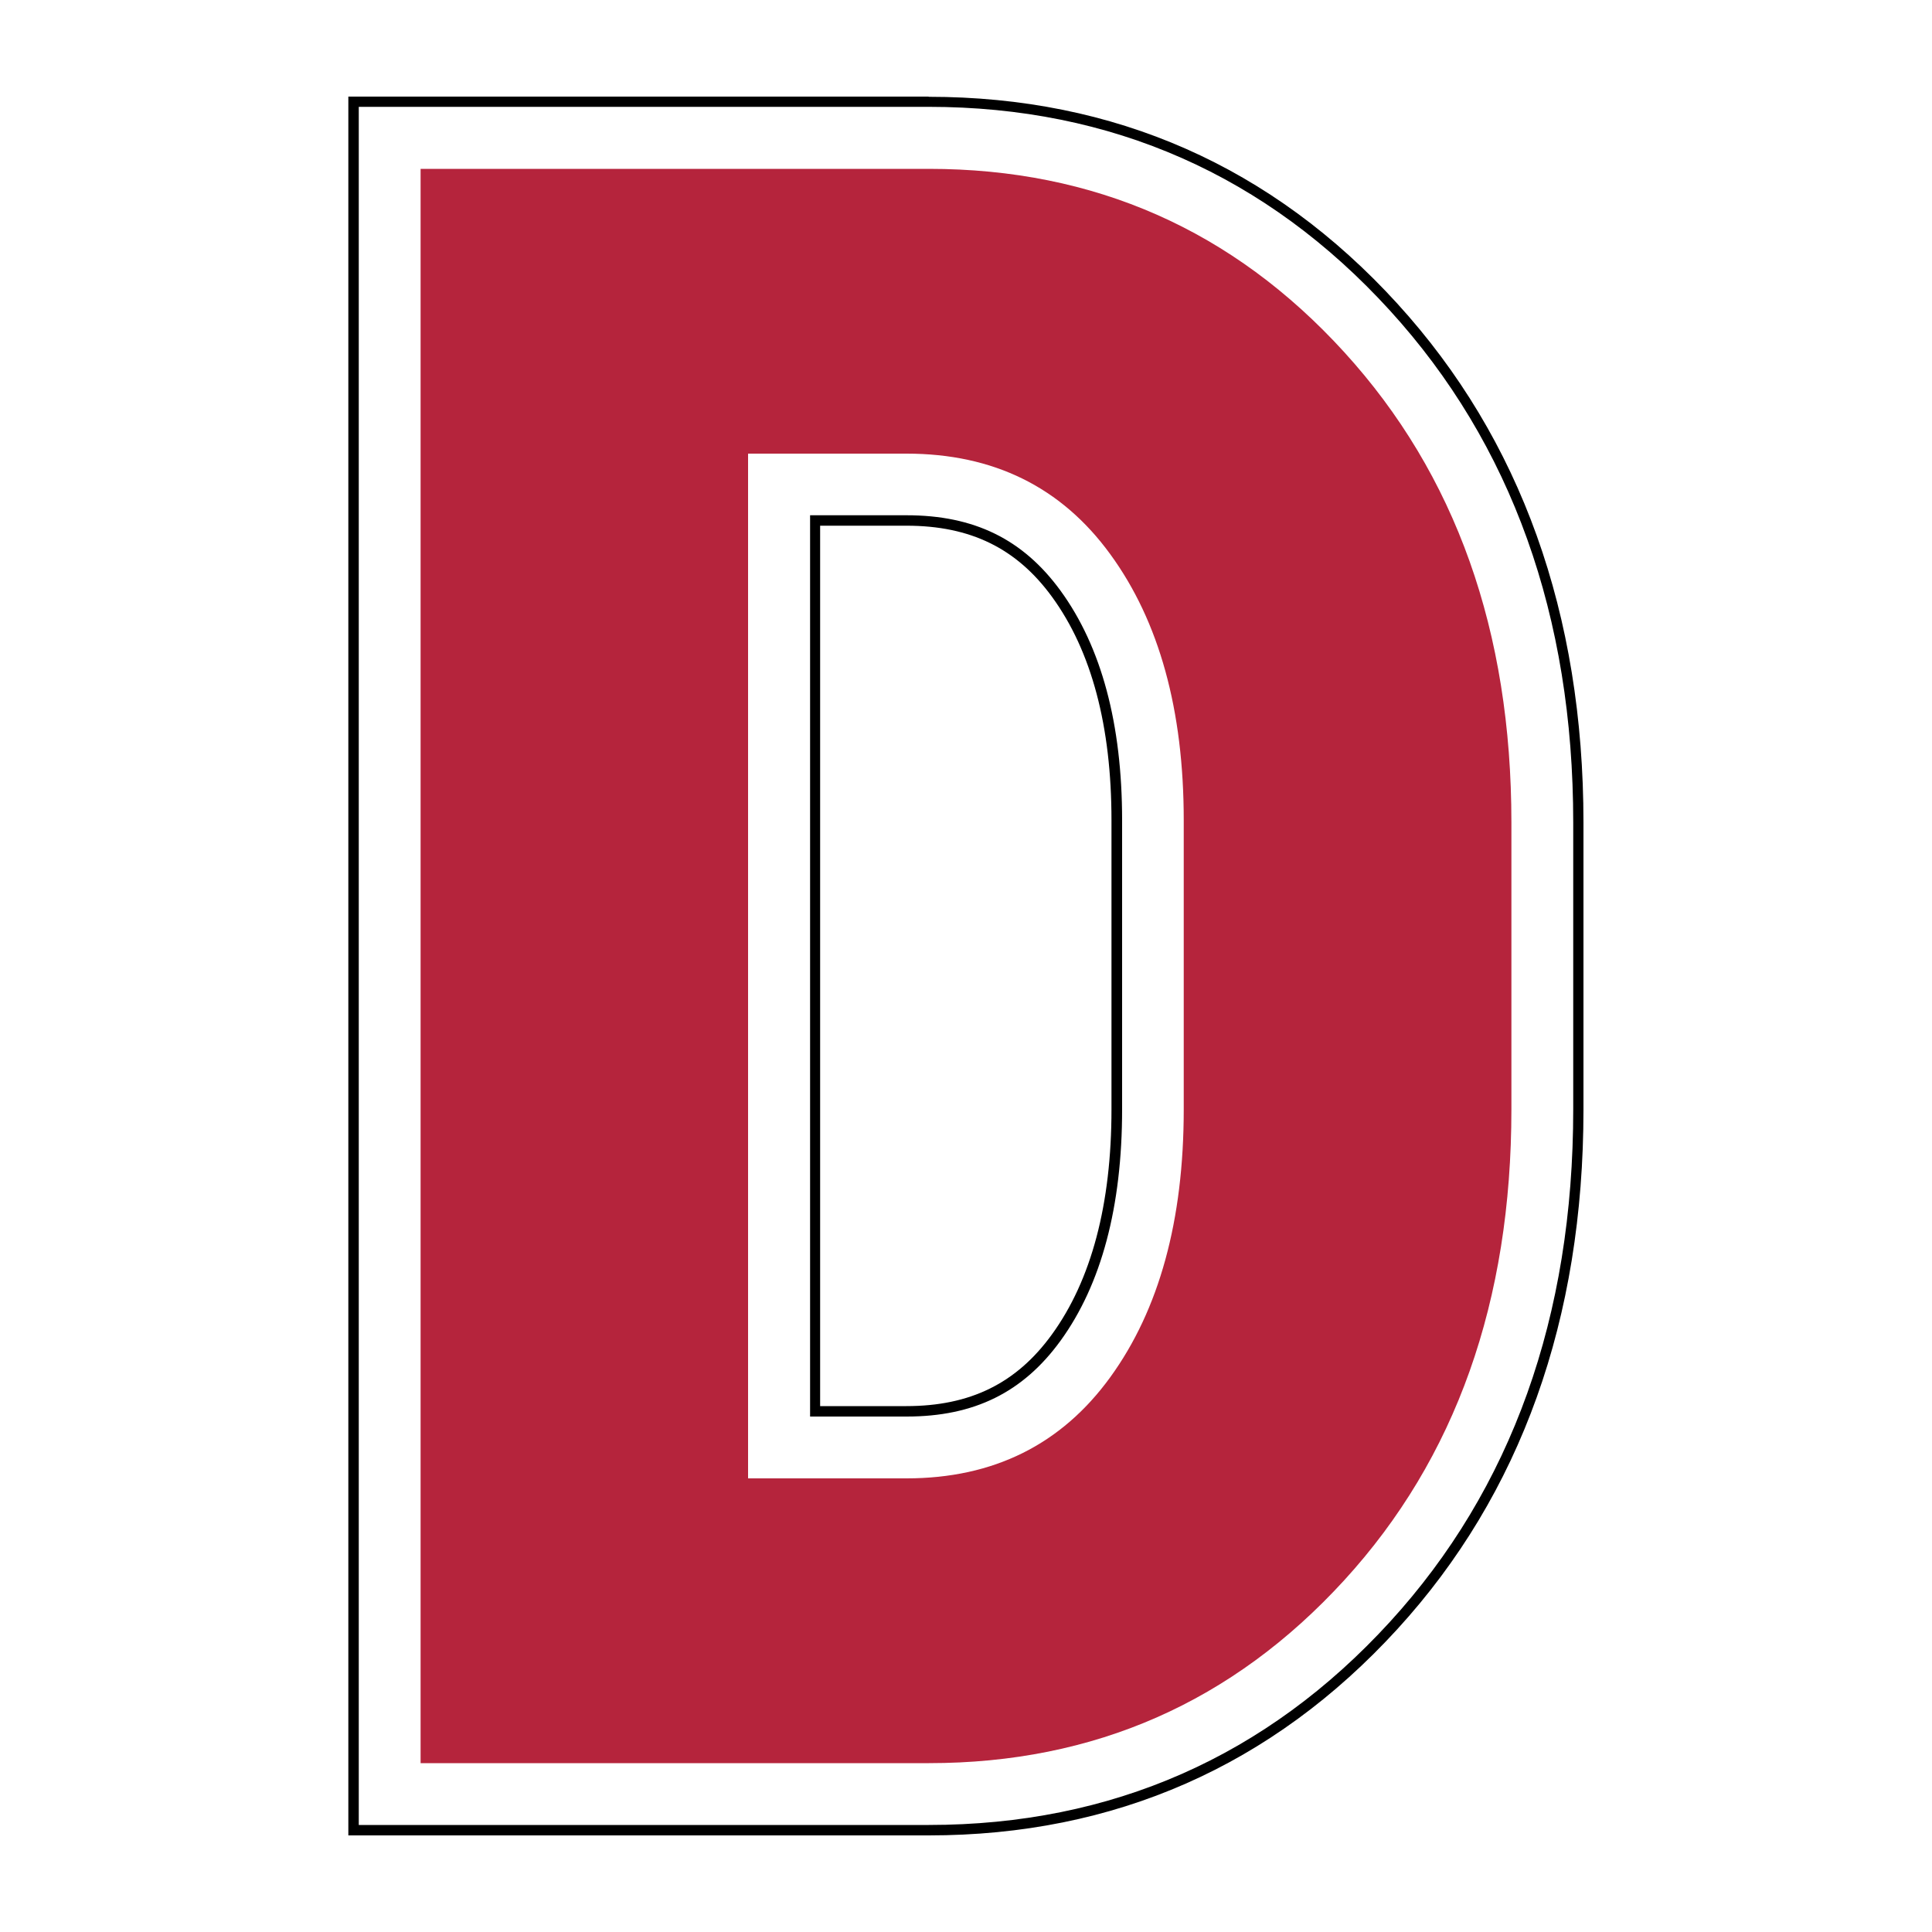 <?xml version="1.0" encoding="UTF-8"?>
<svg id="Layer_1" data-name="Layer 1" xmlns="http://www.w3.org/2000/svg" viewBox="0 0 100 100">
  <defs>
    <style>
      .cls-1 {
        fill: #b5243c;
      }
    </style>
  </defs>
  <path d="M48.07,5.53c9.47,0,17.5,3.55,23.87,10.54,6.3,6.91,9.49,15.82,9.49,26.5v14.85c0,10.72-3.19,19.64-9.49,26.53-6.37,6.97-14.4,10.51-23.87,10.51H18.57V5.53h29.51m-6.15,67.79h5c3.49,0,6.02-1.25,7.96-3.92,2.12-2.92,3.19-6.95,3.19-11.98v-14.96c0-4.99-1.07-8.98-3.19-11.89-1.94-2.66-4.47-3.9-7.96-3.9h-5v46.64M48.07,5H18.03V95h30.04c9.62,0,17.78-3.59,24.26-10.68,6.39-6.99,9.63-16.04,9.63-26.89v-14.85c0-10.81-3.24-19.85-9.63-26.86-6.48-7.11-14.64-10.71-24.27-10.71h0Zm-5.61,22.21h4.46c3.31,0,5.7,1.17,7.53,3.68,2.05,2.81,3.08,6.7,3.08,11.57v14.96c0,4.91-1.04,8.84-3.09,11.66-1.83,2.52-4.22,3.7-7.53,3.7h-4.46V27.21h0Z"/>
  <path class="cls-1" d="M21.77,91.26V8.74h26.31c8.57,0,15.74,3.17,21.5,9.49,5.77,6.33,8.65,14.44,8.65,24.34v14.85c0,9.94-2.88,18.06-8.65,24.37-5.77,6.31-12.94,9.47-21.5,9.47H21.77ZM38.72,23.47v53.05h8.2c4.5,0,8.02-1.75,10.55-5.24,2.53-3.49,3.8-8.11,3.8-13.86v-14.96c0-5.71-1.27-10.3-3.8-13.77-2.53-3.48-6.05-5.21-10.55-5.21h-8.2Z"/>
</svg>